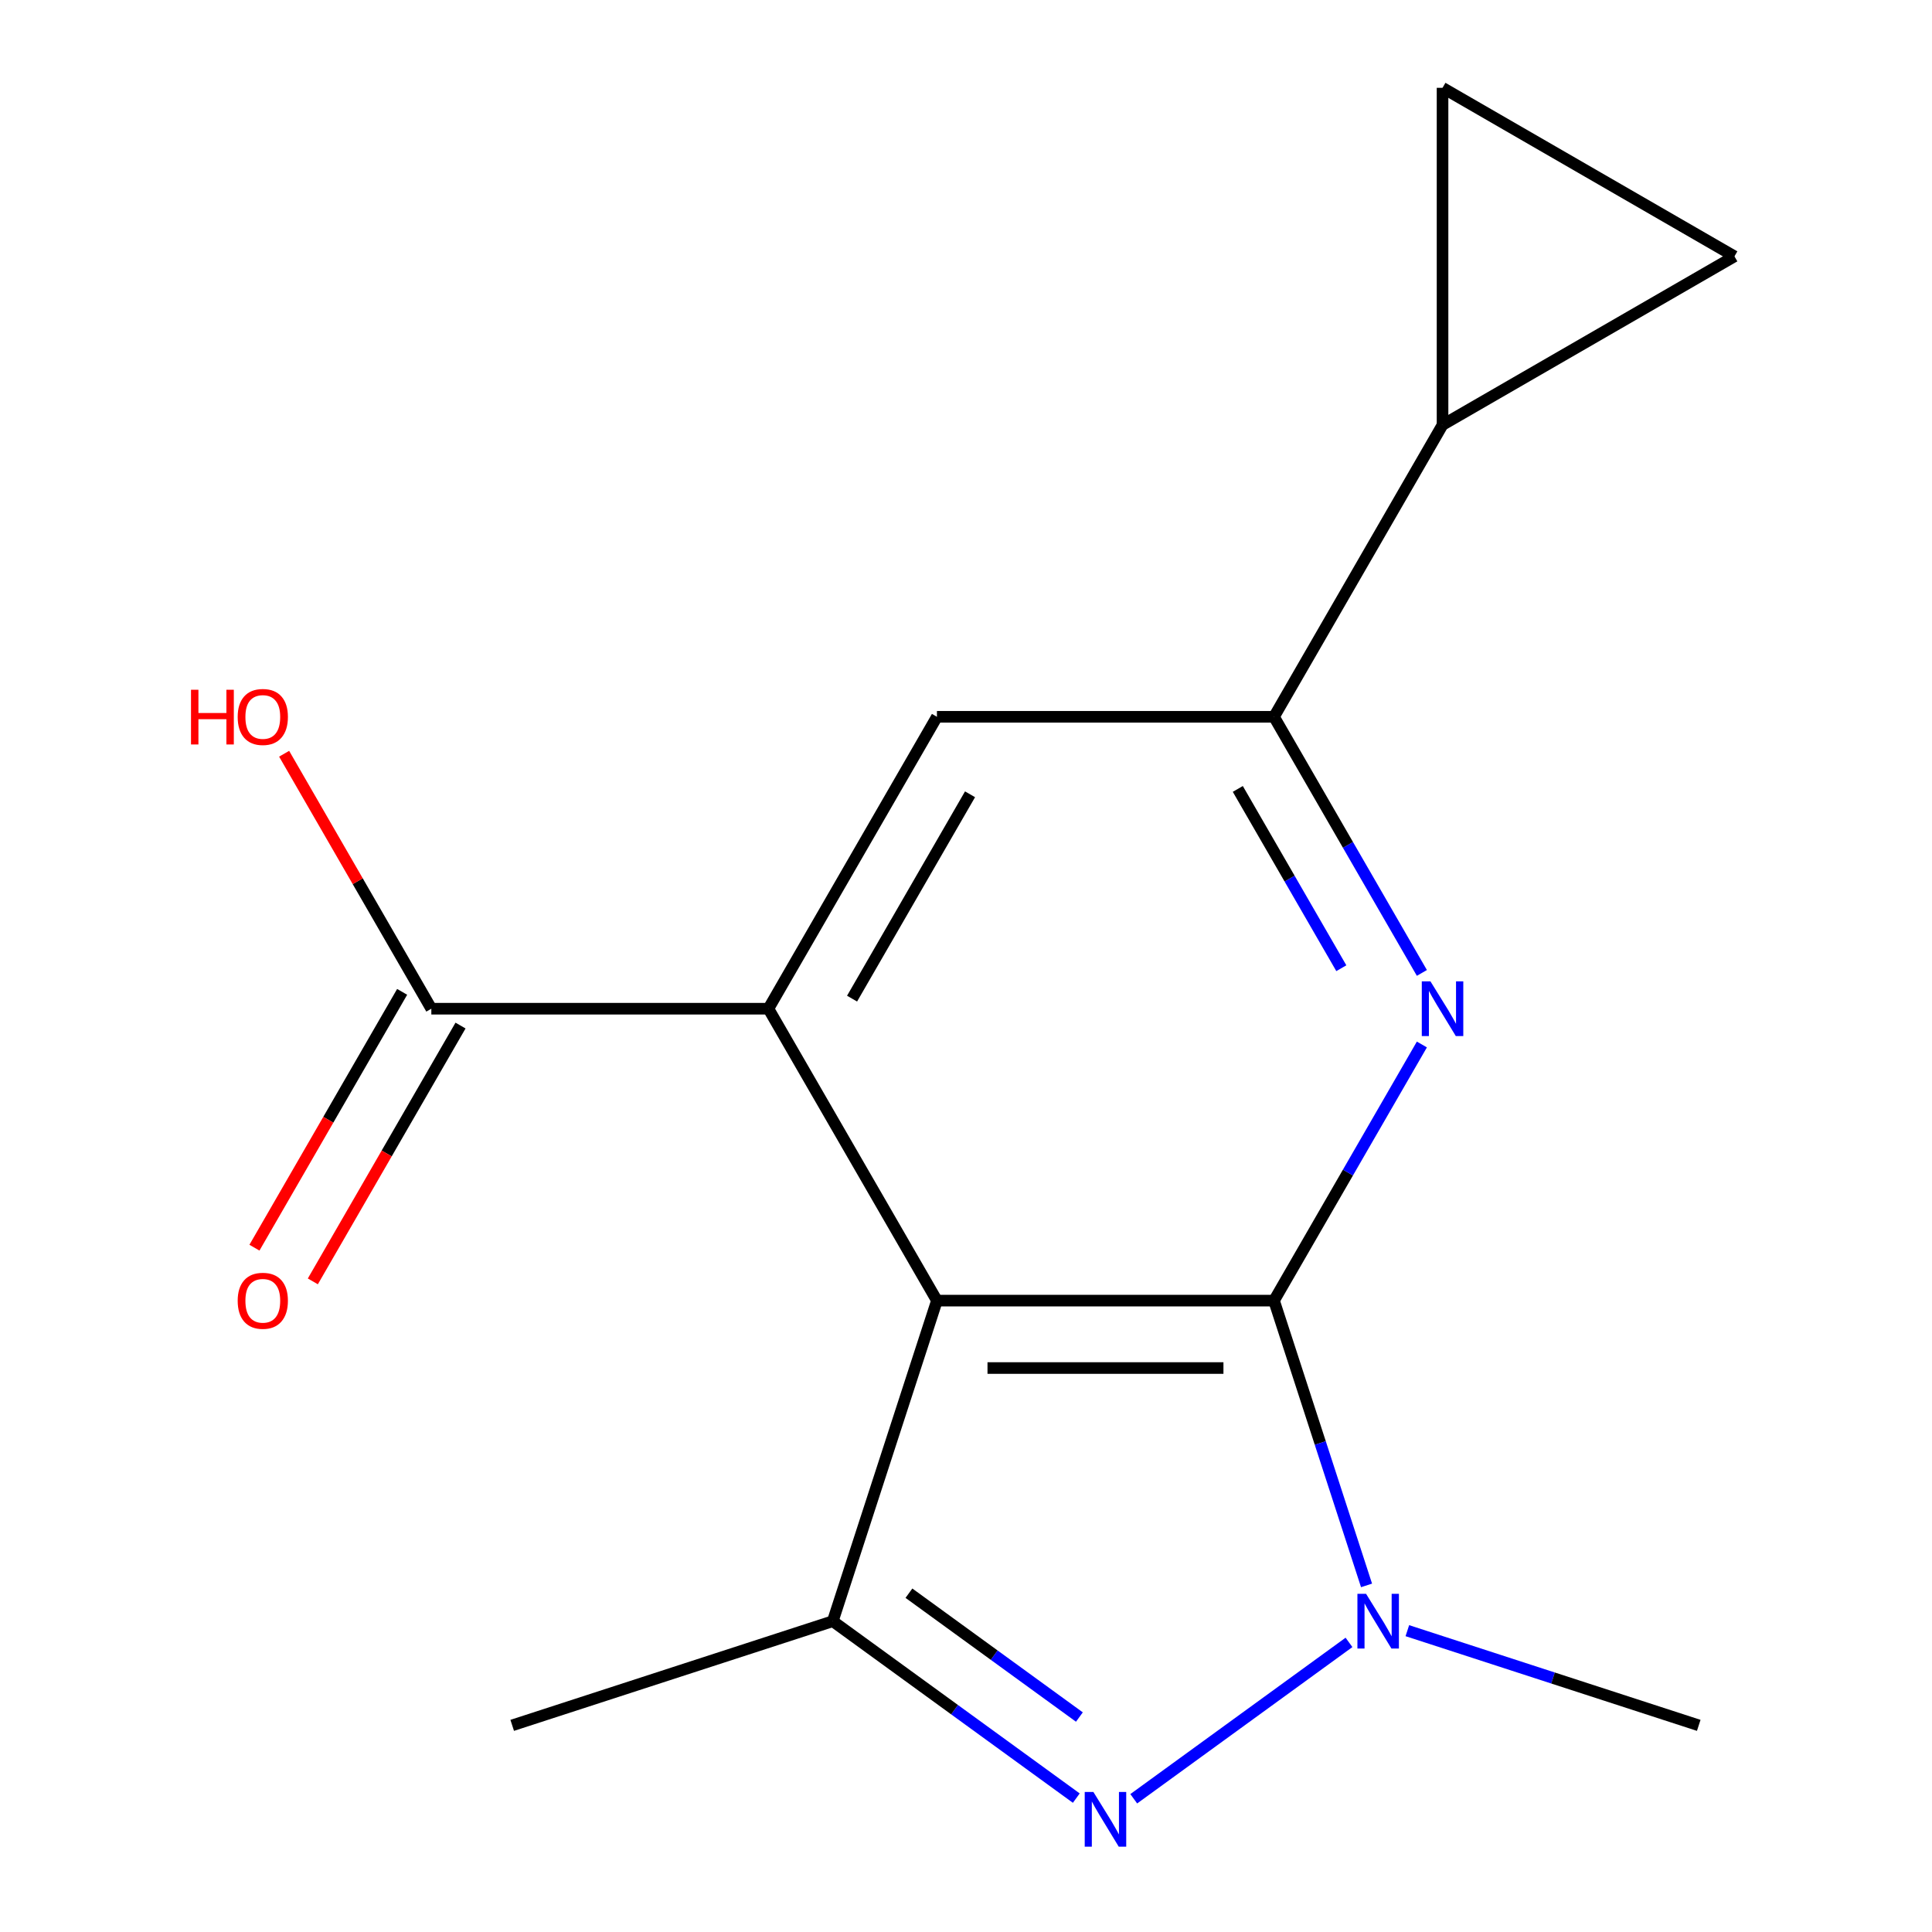 <?xml version='1.0' encoding='iso-8859-1'?>
<svg version='1.1' baseProfile='full'
              xmlns='http://www.w3.org/2000/svg'
                      xmlns:rdkit='http://www.rdkit.org/xml'
                      xmlns:xlink='http://www.w3.org/1999/xlink'
                  xml:space='preserve'
width='1000px' height='1000px' viewBox='0 0 1000 1000'>
<!-- END OF HEADER -->
<rect style='opacity:1.0;fill:#FFFFFF;stroke:none' width='1000' height='1000' x='0' y='0'> </rect>
<path class='bond-0' d='M 659.425,673.199 L 484.958,673.199' style='fill:none;fill-rule:evenodd;stroke:#000000;stroke-width:6px;stroke-linecap:butt;stroke-linejoin:miter;stroke-opacity:1' />
<path class='bond-0' d='M 633.255,708.092 L 511.128,708.092' style='fill:none;fill-rule:evenodd;stroke:#000000;stroke-width:6px;stroke-linecap:butt;stroke-linejoin:miter;stroke-opacity:1' />
<path class='bond-1' d='M 659.425,673.199 L 683.372,746.902' style='fill:none;fill-rule:evenodd;stroke:#000000;stroke-width:6px;stroke-linecap:butt;stroke-linejoin:miter;stroke-opacity:1' />
<path class='bond-1' d='M 683.372,746.902 L 707.32,820.605' style='fill:none;fill-rule:evenodd;stroke:#0000FF;stroke-width:6px;stroke-linecap:butt;stroke-linejoin:miter;stroke-opacity:1' />
<path class='bond-3' d='M 659.425,673.199 L 697.694,606.913' style='fill:none;fill-rule:evenodd;stroke:#000000;stroke-width:6px;stroke-linecap:butt;stroke-linejoin:miter;stroke-opacity:1' />
<path class='bond-3' d='M 697.694,606.913 L 735.964,540.628' style='fill:none;fill-rule:evenodd;stroke:#0000FF;stroke-width:6px;stroke-linecap:butt;stroke-linejoin:miter;stroke-opacity:1' />
<path class='bond-4' d='M 484.958,673.199 L 397.725,522.106' style='fill:none;fill-rule:evenodd;stroke:#000000;stroke-width:6px;stroke-linecap:butt;stroke-linejoin:miter;stroke-opacity:1' />
<path class='bond-5' d='M 484.958,673.199 L 431.045,839.126' style='fill:none;fill-rule:evenodd;stroke:#000000;stroke-width:6px;stroke-linecap:butt;stroke-linejoin:miter;stroke-opacity:1' />
<path class='bond-2' d='M 698.236,850.098 L 586.826,931.042' style='fill:none;fill-rule:evenodd;stroke:#0000FF;stroke-width:6px;stroke-linecap:butt;stroke-linejoin:miter;stroke-opacity:1' />
<path class='bond-14' d='M 728.439,844.033 L 803.852,868.536' style='fill:none;fill-rule:evenodd;stroke:#0000FF;stroke-width:6px;stroke-linecap:butt;stroke-linejoin:miter;stroke-opacity:1' />
<path class='bond-14' d='M 803.852,868.536 L 879.265,893.04' style='fill:none;fill-rule:evenodd;stroke:#000000;stroke-width:6px;stroke-linecap:butt;stroke-linejoin:miter;stroke-opacity:1' />
<path class='bond-16' d='M 557.09,930.703 L 494.067,884.915' style='fill:none;fill-rule:evenodd;stroke:#0000FF;stroke-width:6px;stroke-linecap:butt;stroke-linejoin:miter;stroke-opacity:1' />
<path class='bond-16' d='M 494.067,884.915 L 431.045,839.126' style='fill:none;fill-rule:evenodd;stroke:#000000;stroke-width:6px;stroke-linecap:butt;stroke-linejoin:miter;stroke-opacity:1' />
<path class='bond-16' d='M 558.693,888.737 L 514.577,856.686' style='fill:none;fill-rule:evenodd;stroke:#0000FF;stroke-width:6px;stroke-linecap:butt;stroke-linejoin:miter;stroke-opacity:1' />
<path class='bond-16' d='M 514.577,856.686 L 470.461,824.634' style='fill:none;fill-rule:evenodd;stroke:#000000;stroke-width:6px;stroke-linecap:butt;stroke-linejoin:miter;stroke-opacity:1' />
<path class='bond-6' d='M 735.964,503.585 L 697.694,437.299' style='fill:none;fill-rule:evenodd;stroke:#0000FF;stroke-width:6px;stroke-linecap:butt;stroke-linejoin:miter;stroke-opacity:1' />
<path class='bond-6' d='M 697.694,437.299 L 659.425,371.014' style='fill:none;fill-rule:evenodd;stroke:#000000;stroke-width:6px;stroke-linecap:butt;stroke-linejoin:miter;stroke-opacity:1' />
<path class='bond-6' d='M 694.265,501.146 L 667.476,454.746' style='fill:none;fill-rule:evenodd;stroke:#0000FF;stroke-width:6px;stroke-linecap:butt;stroke-linejoin:miter;stroke-opacity:1' />
<path class='bond-6' d='M 667.476,454.746 L 640.687,408.346' style='fill:none;fill-rule:evenodd;stroke:#000000;stroke-width:6px;stroke-linecap:butt;stroke-linejoin:miter;stroke-opacity:1' />
<path class='bond-8' d='M 397.725,522.106 L 223.258,522.106' style='fill:none;fill-rule:evenodd;stroke:#000000;stroke-width:6px;stroke-linecap:butt;stroke-linejoin:miter;stroke-opacity:1' />
<path class='bond-17' d='M 397.725,522.106 L 484.958,371.014' style='fill:none;fill-rule:evenodd;stroke:#000000;stroke-width:6px;stroke-linecap:butt;stroke-linejoin:miter;stroke-opacity:1' />
<path class='bond-17' d='M 441.028,516.889 L 502.091,411.124' style='fill:none;fill-rule:evenodd;stroke:#000000;stroke-width:6px;stroke-linecap:butt;stroke-linejoin:miter;stroke-opacity:1' />
<path class='bond-15' d='M 431.045,839.126 L 265.117,893.04' style='fill:none;fill-rule:evenodd;stroke:#000000;stroke-width:6px;stroke-linecap:butt;stroke-linejoin:miter;stroke-opacity:1' />
<path class='bond-7' d='M 659.425,371.014 L 484.958,371.014' style='fill:none;fill-rule:evenodd;stroke:#000000;stroke-width:6px;stroke-linecap:butt;stroke-linejoin:miter;stroke-opacity:1' />
<path class='bond-9' d='M 659.425,371.014 L 746.658,219.921' style='fill:none;fill-rule:evenodd;stroke:#000000;stroke-width:6px;stroke-linecap:butt;stroke-linejoin:miter;stroke-opacity:1' />
<path class='bond-12' d='M 208.149,513.383 L 169.925,579.588' style='fill:none;fill-rule:evenodd;stroke:#000000;stroke-width:6px;stroke-linecap:butt;stroke-linejoin:miter;stroke-opacity:1' />
<path class='bond-12' d='M 169.925,579.588 L 131.701,645.794' style='fill:none;fill-rule:evenodd;stroke:#FF0000;stroke-width:6px;stroke-linecap:butt;stroke-linejoin:miter;stroke-opacity:1' />
<path class='bond-12' d='M 238.367,530.83 L 200.144,597.035' style='fill:none;fill-rule:evenodd;stroke:#000000;stroke-width:6px;stroke-linecap:butt;stroke-linejoin:miter;stroke-opacity:1' />
<path class='bond-12' d='M 200.144,597.035 L 161.92,663.24' style='fill:none;fill-rule:evenodd;stroke:#FF0000;stroke-width:6px;stroke-linecap:butt;stroke-linejoin:miter;stroke-opacity:1' />
<path class='bond-13' d='M 223.258,522.106 L 185.161,456.121' style='fill:none;fill-rule:evenodd;stroke:#000000;stroke-width:6px;stroke-linecap:butt;stroke-linejoin:miter;stroke-opacity:1' />
<path class='bond-13' d='M 185.161,456.121 L 147.065,390.135' style='fill:none;fill-rule:evenodd;stroke:#FF0000;stroke-width:6px;stroke-linecap:butt;stroke-linejoin:miter;stroke-opacity:1' />
<path class='bond-10' d='M 746.658,219.921 L 746.658,45.455' style='fill:none;fill-rule:evenodd;stroke:#000000;stroke-width:6px;stroke-linecap:butt;stroke-linejoin:miter;stroke-opacity:1' />
<path class='bond-11' d='M 746.658,219.921 L 897.75,132.688' style='fill:none;fill-rule:evenodd;stroke:#000000;stroke-width:6px;stroke-linecap:butt;stroke-linejoin:miter;stroke-opacity:1' />
<path class='bond-18' d='M 746.658,45.455 L 897.75,132.688' style='fill:none;fill-rule:evenodd;stroke:#000000;stroke-width:6px;stroke-linecap:butt;stroke-linejoin:miter;stroke-opacity:1' />
<path  class='atom-2' d='M 707.078 824.966
L 716.358 839.966
Q 717.278 841.446, 718.758 844.126
Q 720.238 846.806, 720.318 846.966
L 720.318 824.966
L 724.078 824.966
L 724.078 853.286
L 720.198 853.286
L 710.238 836.886
Q 709.078 834.966, 707.838 832.766
Q 706.638 830.566, 706.278 829.886
L 706.278 853.286
L 702.598 853.286
L 702.598 824.966
L 707.078 824.966
' fill='#0000FF'/>
<path  class='atom-3' d='M 565.931 927.515
L 575.211 942.515
Q 576.131 943.995, 577.611 946.675
Q 579.091 949.355, 579.171 949.515
L 579.171 927.515
L 582.931 927.515
L 582.931 955.835
L 579.051 955.835
L 569.091 939.435
Q 567.931 937.515, 566.691 935.315
Q 565.491 933.115, 565.131 932.435
L 565.131 955.835
L 561.451 955.835
L 561.451 927.515
L 565.931 927.515
' fill='#0000FF'/>
<path  class='atom-4' d='M 740.398 507.946
L 749.678 522.946
Q 750.598 524.426, 752.078 527.106
Q 753.558 529.786, 753.638 529.946
L 753.638 507.946
L 757.398 507.946
L 757.398 536.266
L 753.518 536.266
L 743.558 519.866
Q 742.398 517.946, 741.158 515.746
Q 739.958 513.546, 739.598 512.866
L 739.598 536.266
L 735.918 536.266
L 735.918 507.946
L 740.398 507.946
' fill='#0000FF'/>
<path  class='atom-13' d='M 123.025 673.279
Q 123.025 666.479, 126.385 662.679
Q 129.745 658.879, 136.025 658.879
Q 142.305 658.879, 145.665 662.679
Q 149.025 666.479, 149.025 673.279
Q 149.025 680.159, 145.625 684.079
Q 142.225 687.959, 136.025 687.959
Q 129.785 687.959, 126.385 684.079
Q 123.025 680.199, 123.025 673.279
M 136.025 684.759
Q 140.345 684.759, 142.665 681.879
Q 145.025 678.959, 145.025 673.279
Q 145.025 667.719, 142.665 664.919
Q 140.345 662.079, 136.025 662.079
Q 131.705 662.079, 129.345 664.879
Q 127.025 667.679, 127.025 673.279
Q 127.025 678.999, 129.345 681.879
Q 131.705 684.759, 136.025 684.759
' fill='#FF0000'/>
<path  class='atom-14' d='M 98.865 357.014
L 102.705 357.014
L 102.705 369.054
L 117.185 369.054
L 117.185 357.014
L 121.025 357.014
L 121.025 385.334
L 117.185 385.334
L 117.185 372.254
L 102.705 372.254
L 102.705 385.334
L 98.865 385.334
L 98.865 357.014
' fill='#FF0000'/>
<path  class='atom-14' d='M 123.025 371.094
Q 123.025 364.294, 126.385 360.494
Q 129.745 356.694, 136.025 356.694
Q 142.305 356.694, 145.665 360.494
Q 149.025 364.294, 149.025 371.094
Q 149.025 377.974, 145.625 381.894
Q 142.225 385.774, 136.025 385.774
Q 129.785 385.774, 126.385 381.894
Q 123.025 378.014, 123.025 371.094
M 136.025 382.574
Q 140.345 382.574, 142.665 379.694
Q 145.025 376.774, 145.025 371.094
Q 145.025 365.534, 142.665 362.734
Q 140.345 359.894, 136.025 359.894
Q 131.705 359.894, 129.345 362.694
Q 127.025 365.494, 127.025 371.094
Q 127.025 376.814, 129.345 379.694
Q 131.705 382.574, 136.025 382.574
' fill='#FF0000'/>
</svg>
